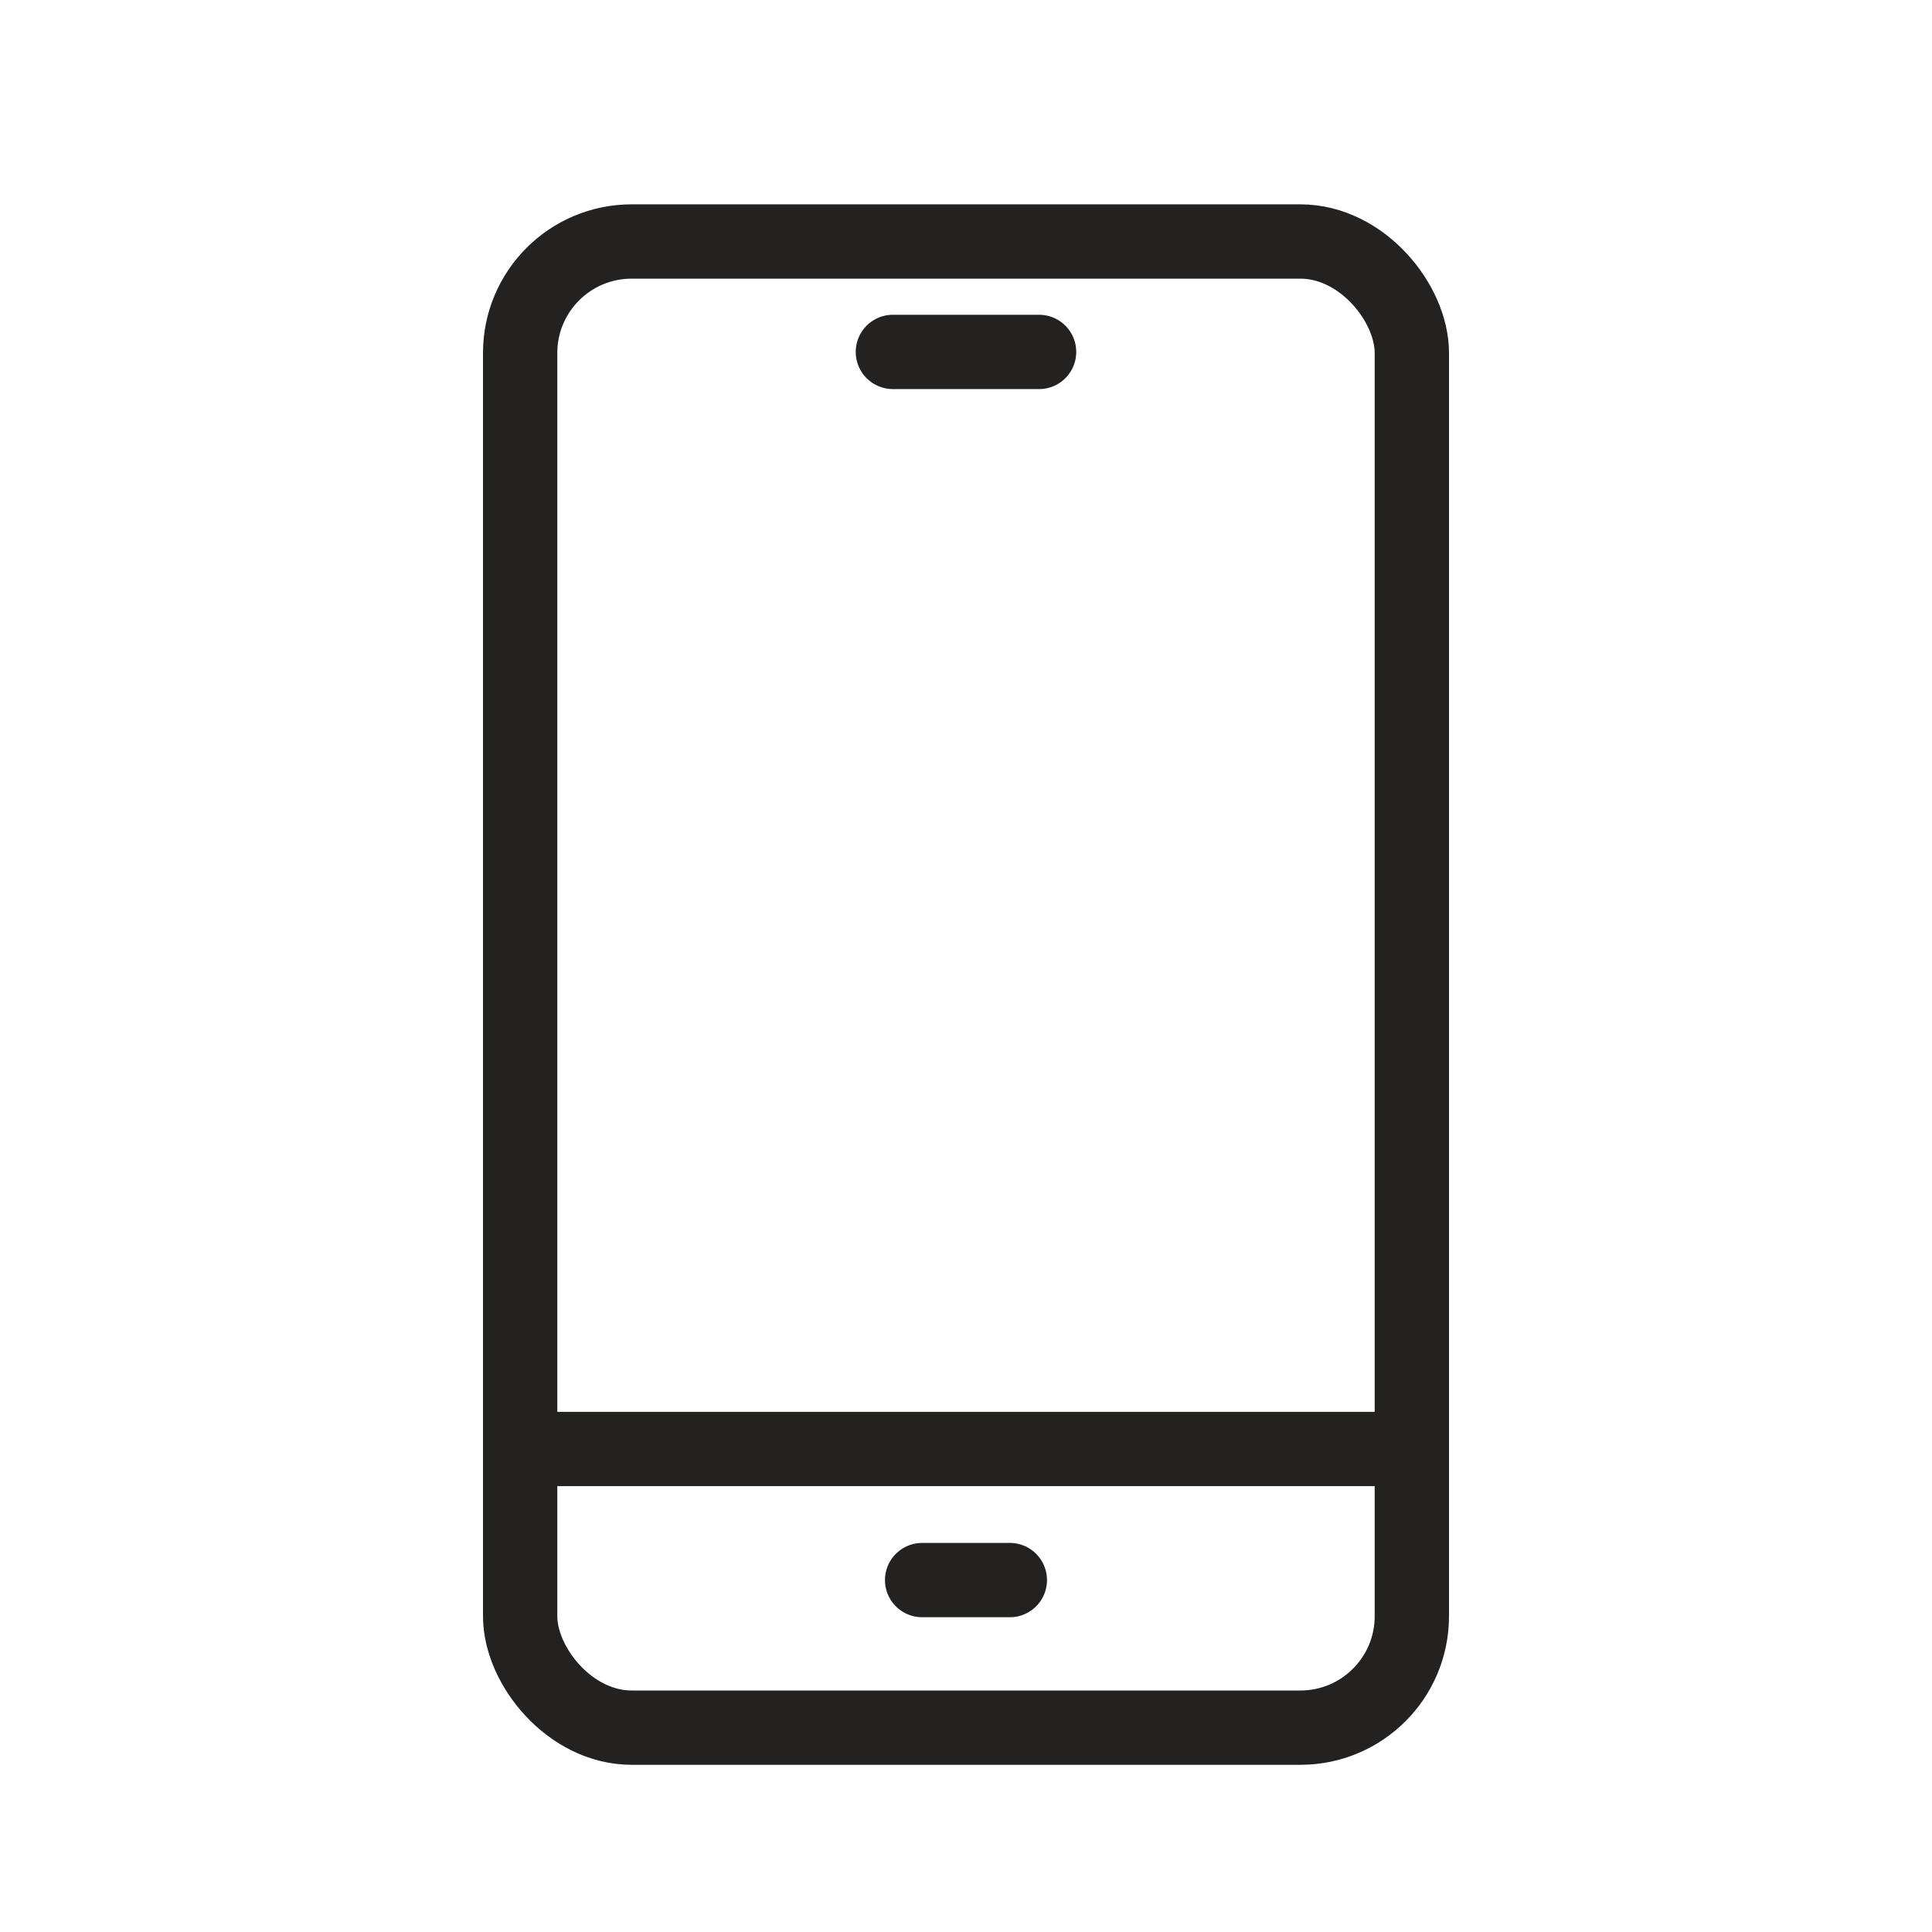 <svg xmlns="http://www.w3.org/2000/svg" xmlns:xlink="http://www.w3.org/1999/xlink" width="52" height="52" viewBox="0 0 52 52"><defs><clipPath id="a"><rect width="52" height="52" transform="translate(-2.194 -1.483)" fill="#fff" stroke="#707070" stroke-width="1"/></clipPath></defs><g transform="translate(2.194 1.483)"><g clip-path="url(#a)"><rect width="24" height="40" rx="3" transform="translate(11.806 5.017)" fill="none" stroke="#242221" stroke-linecap="round" stroke-linejoin="round" stroke-width="2"/><line x2="24" transform="translate(11.806 37.517)" fill="none" stroke="#242221" stroke-linecap="round" stroke-linejoin="round" stroke-width="2"/><line x2="2.361" transform="translate(22.625 41.045)" fill="none" stroke="#242221" stroke-linecap="round" stroke-linejoin="round" stroke-width="2"/><line x2="3.935" transform="translate(21.838 7.989)" fill="none" stroke="#242221" stroke-linecap="round" stroke-linejoin="round" stroke-width="2"/></g></g></svg>